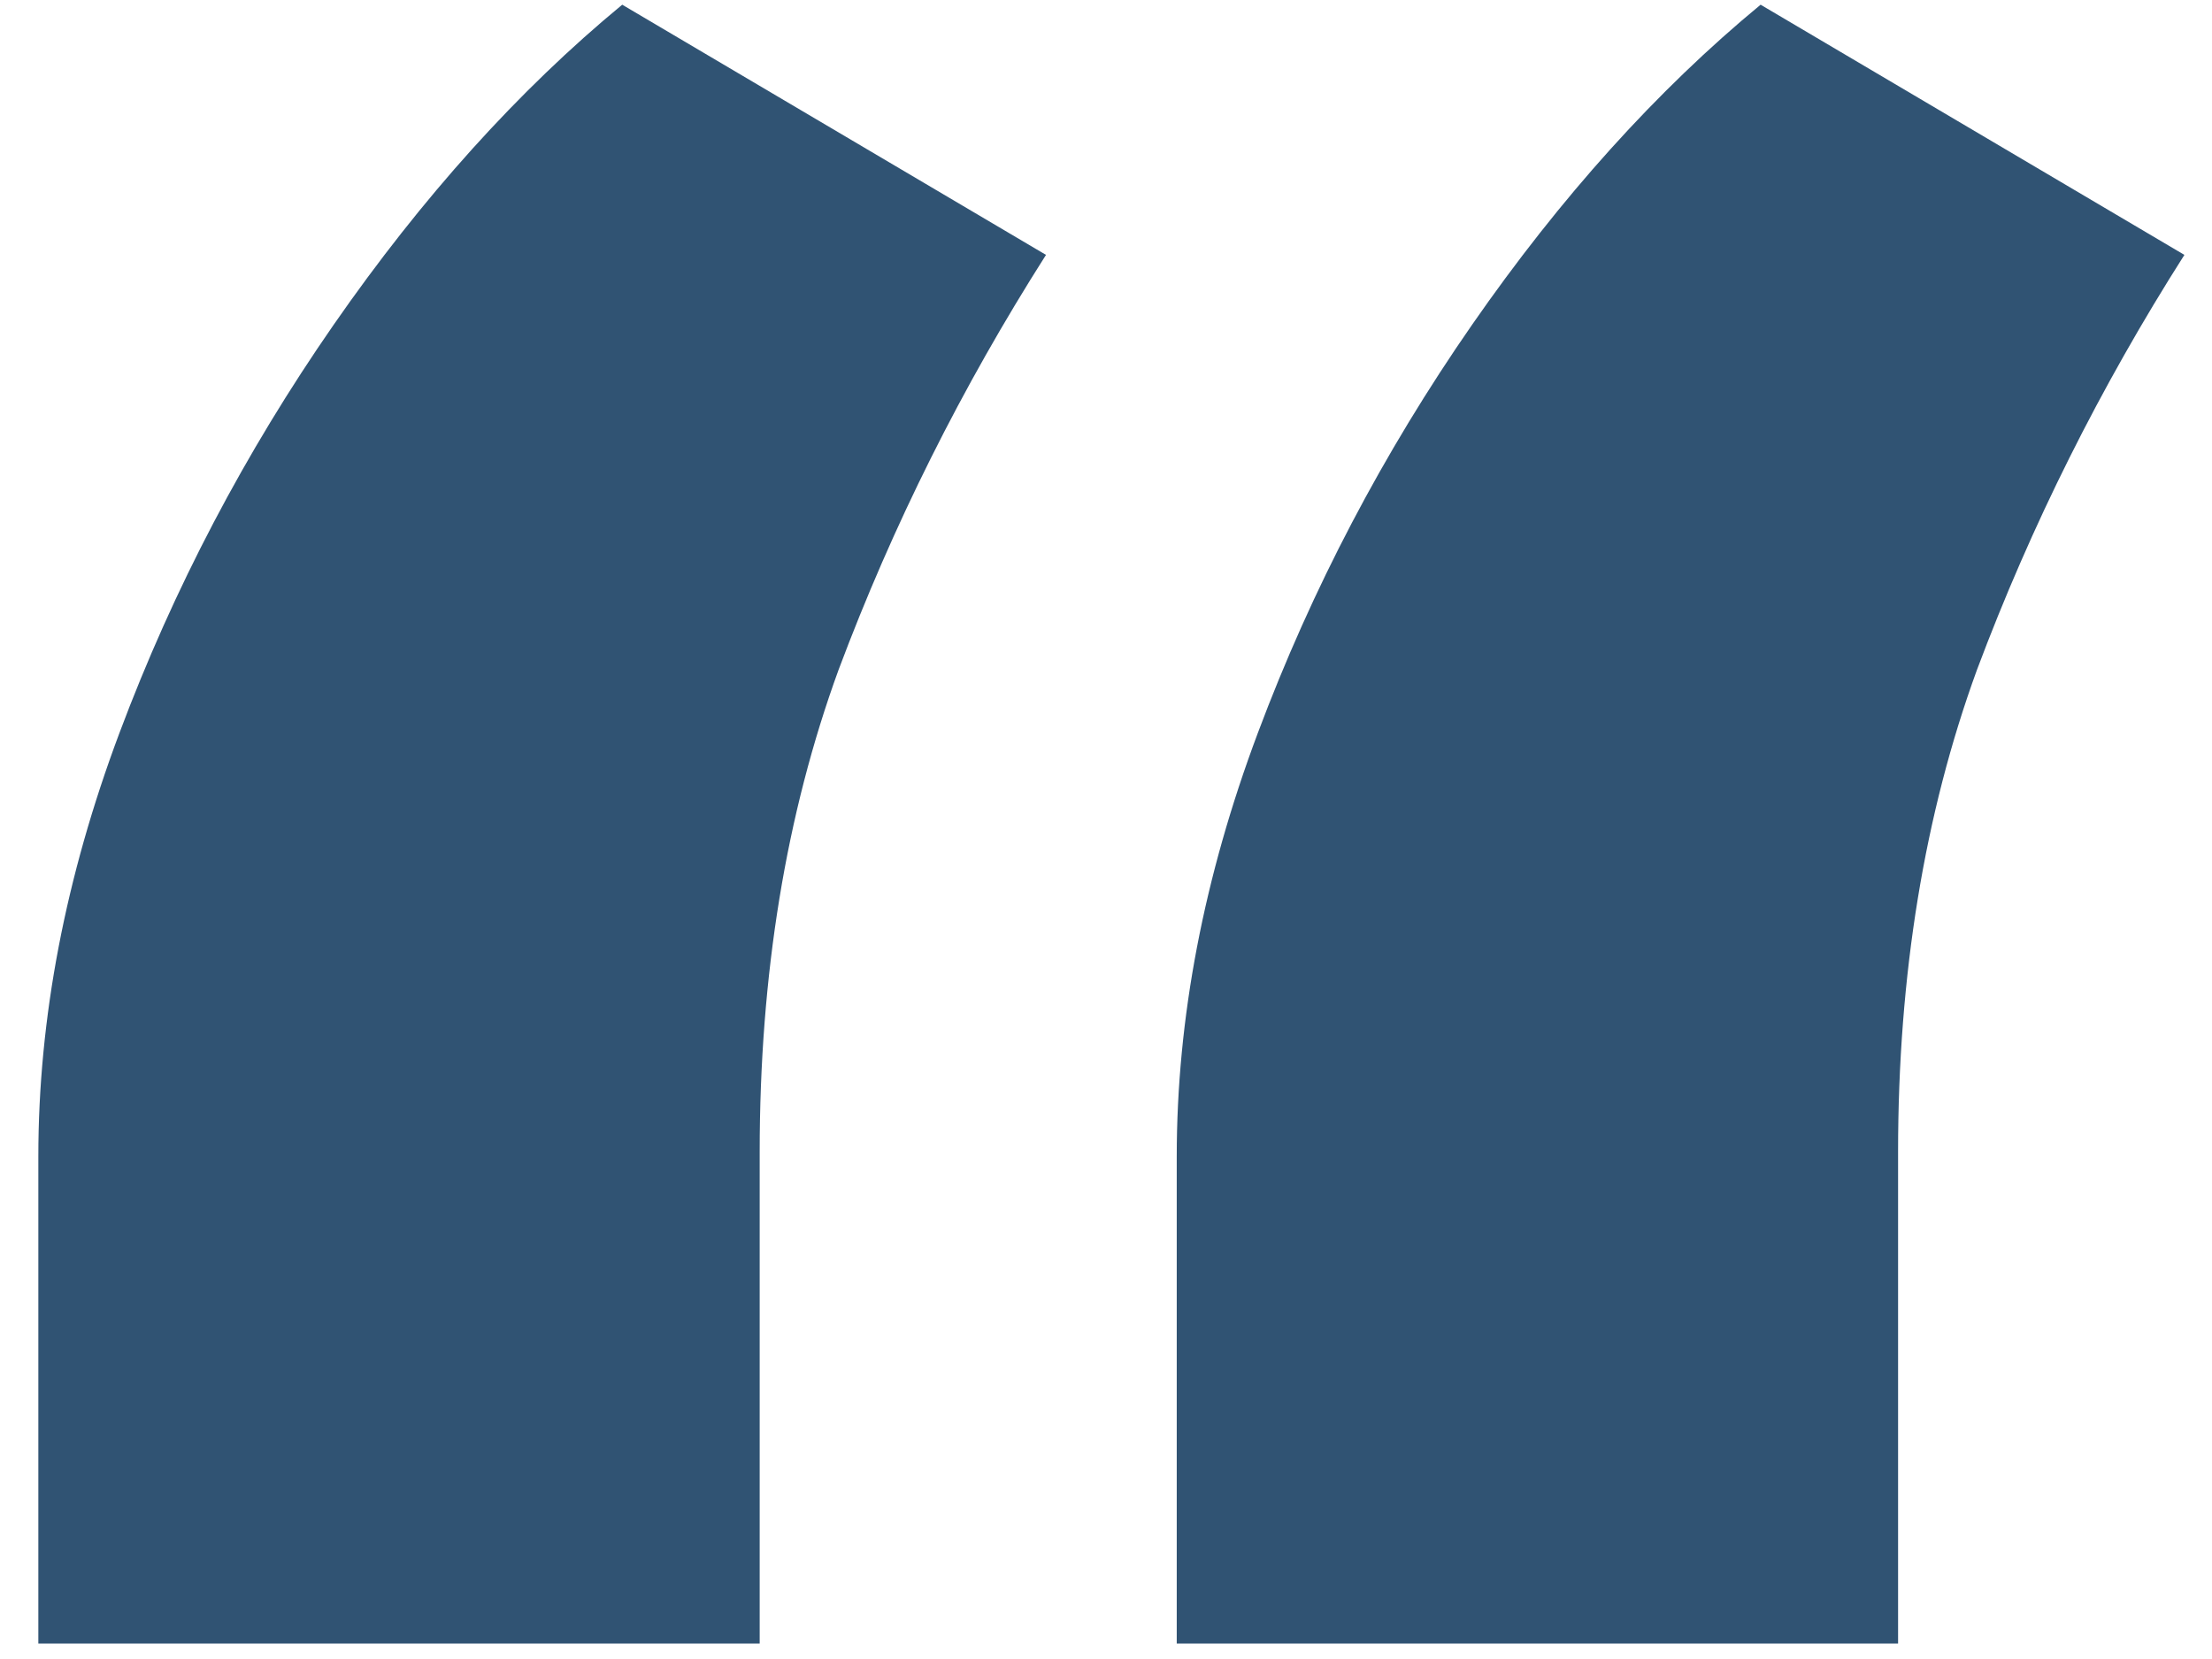 <svg width="48" height="36" viewBox="0 0 48 36" fill="none" xmlns="http://www.w3.org/2000/svg">
<path d="M0.832 35.664V25.098C0.832 22.098 1.419 19.032 2.593 15.902C3.767 12.771 5.316 9.82 7.24 7.048C9.164 4.276 11.251 1.96 13.502 0.102L22.698 5.531C20.872 8.401 19.372 11.401 18.198 14.532C17.056 17.663 16.485 21.152 16.485 25V35.664H0.832ZM25.535 35.664V25.098C25.535 22.098 26.122 19.032 27.296 15.902C28.47 12.771 30.019 9.82 31.943 7.048C33.867 4.276 35.954 1.96 38.205 0.102L47.401 5.531C45.575 8.401 44.075 11.401 42.901 14.532C41.759 17.663 41.188 21.152 41.188 25V35.664H25.535Z" fill="#305373"/>
</svg>
